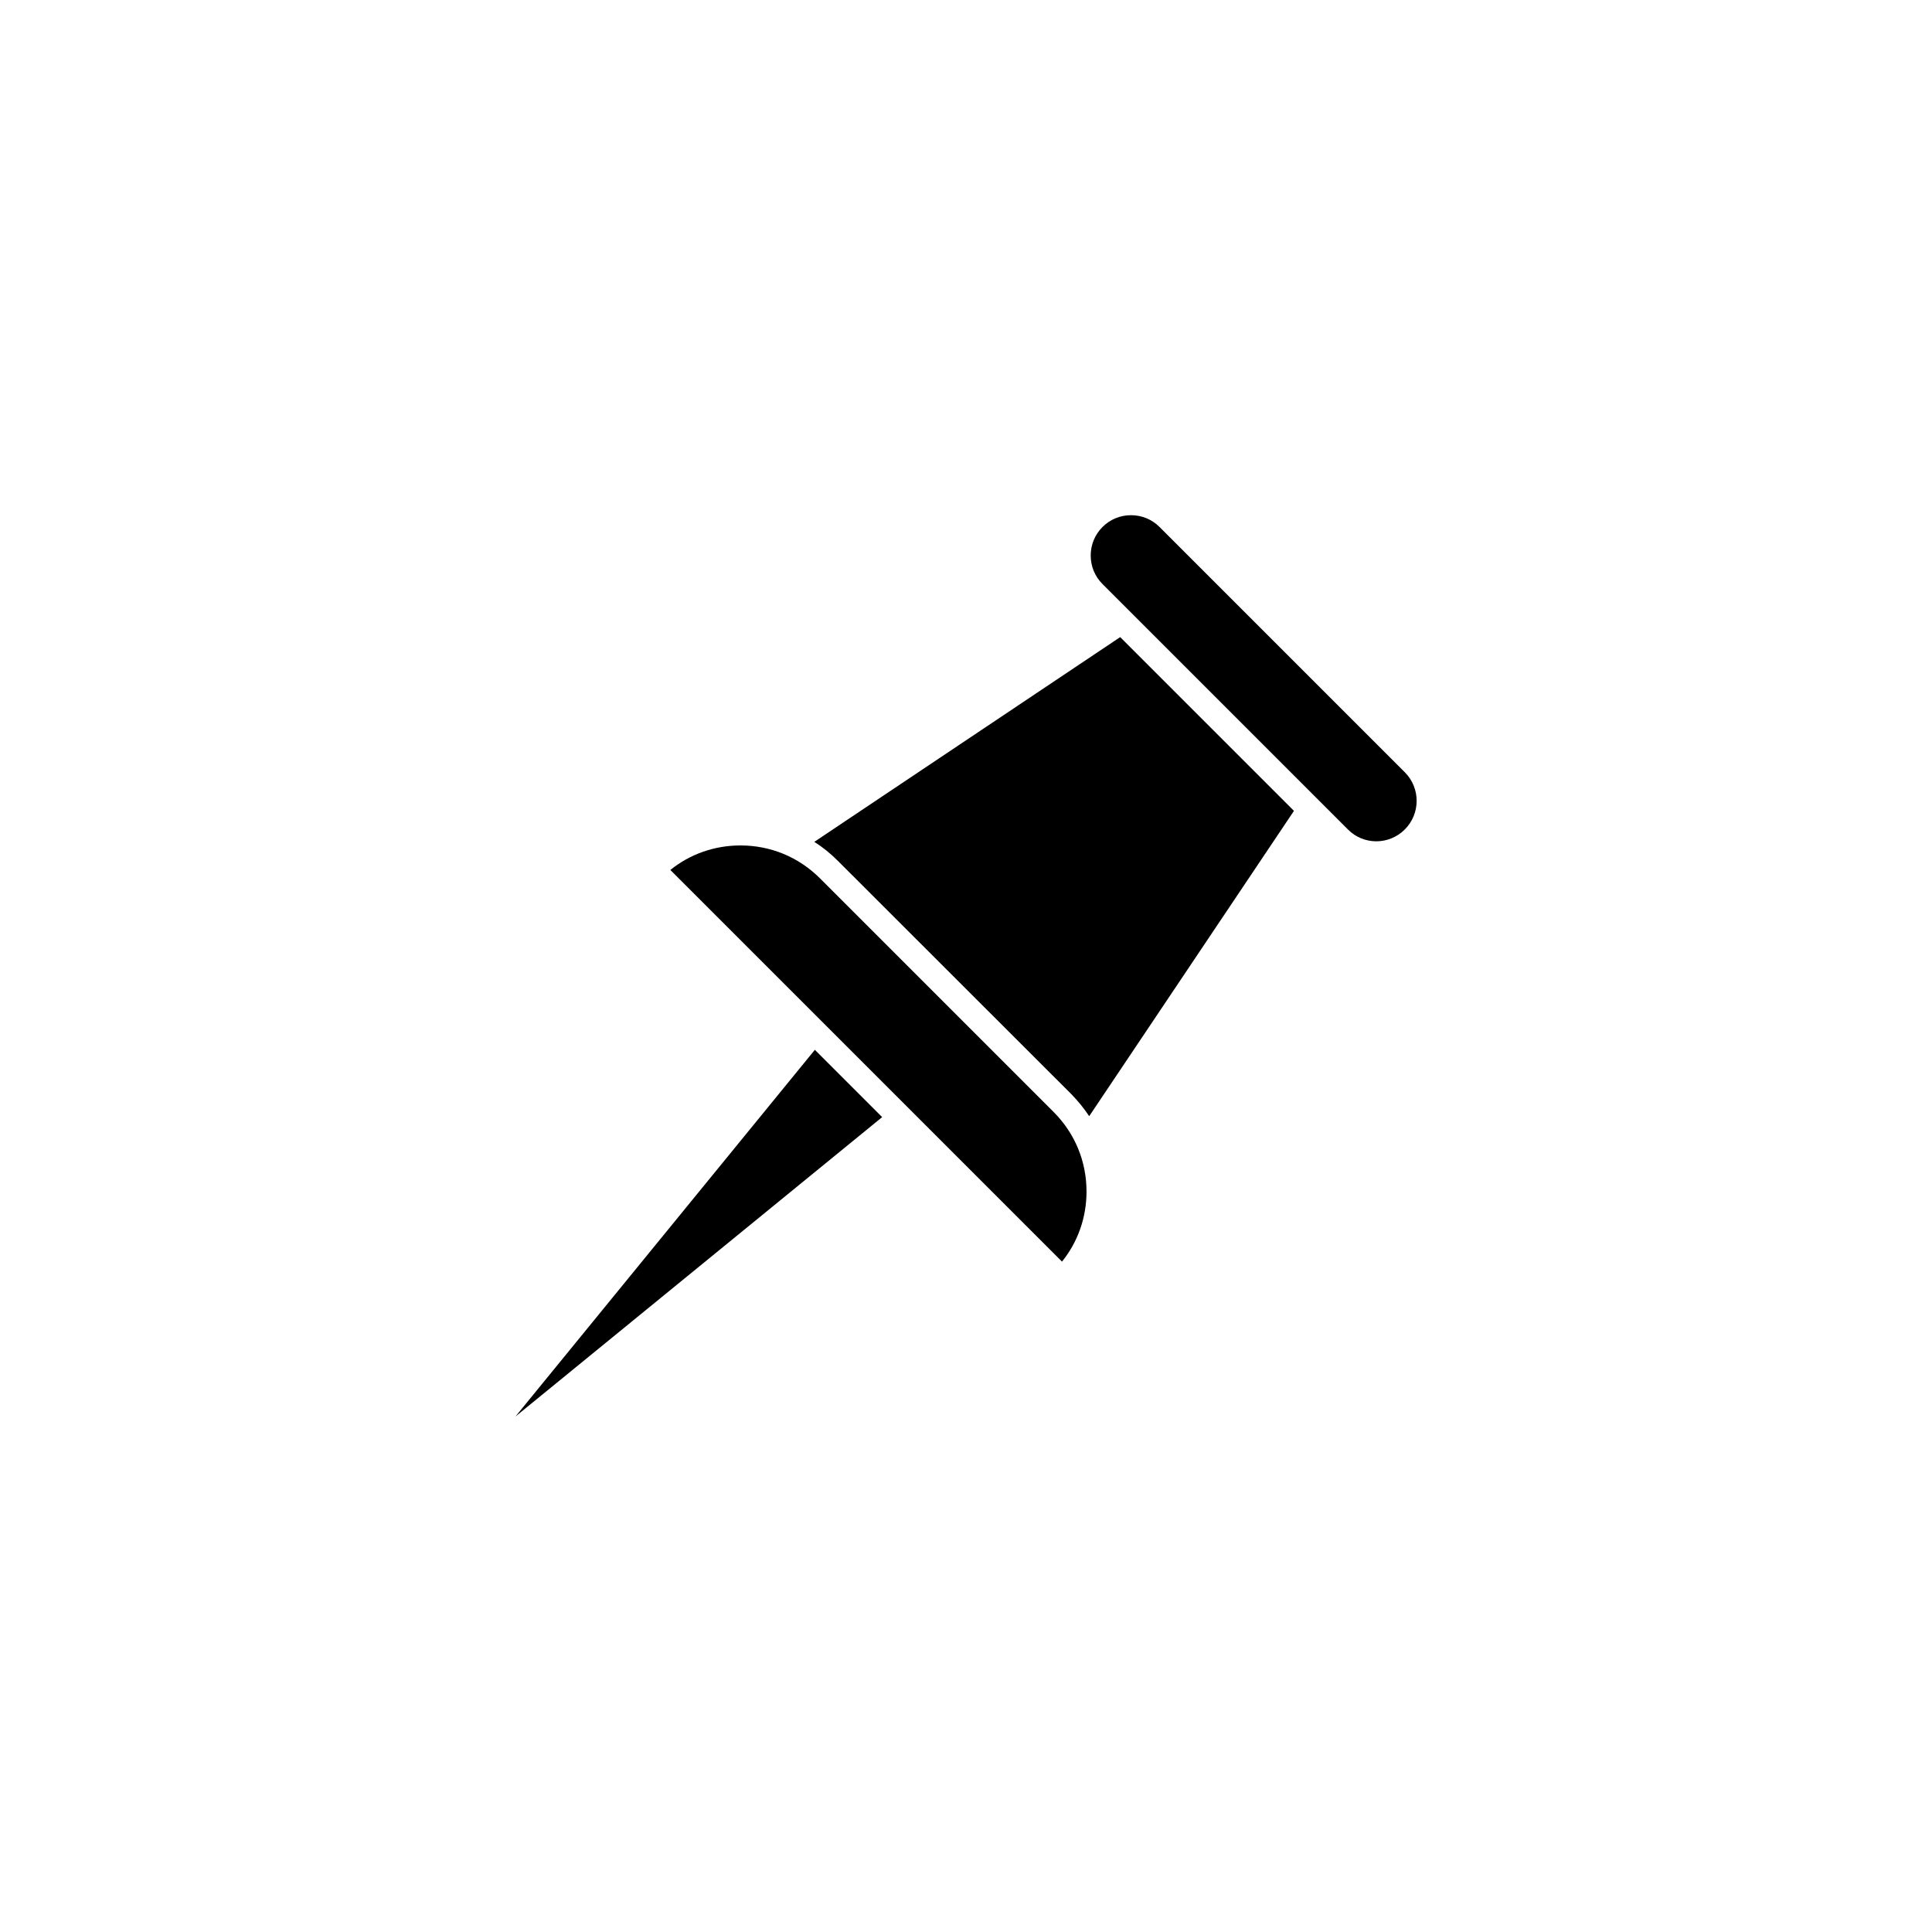 <?xml version="1.0" encoding="UTF-8"?>
<!-- The Best Svg Icon site in the world: iconSvg.co, Visit us! https://iconsvg.co -->
<svg fill="#000000" width="800px" height="800px" version="1.1" viewBox="144 144 512 512" xmlns="http://www.w3.org/2000/svg">
 <g>
  <path d="m431.94 459.75c0 6.852-2.266 13.352-6.5 18.59l-103.79-103.79c5.238-4.231 11.738-6.5 18.59-6.5 7.961 0 15.418 3.074 21.059 8.715l61.918 61.918c5.644 5.644 8.719 13.102 8.719 21.062z"/>
  <path d="m516.28 363.82c-4.18 4.18-10.934 4.18-15.062 0l-65.043-65.043c-2.016-2.016-3.125-4.684-3.125-7.559 0-2.871 1.109-5.543 3.125-7.559 2.016-2.016 4.684-3.125 7.559-3.125 2.871 0 5.543 1.109 7.559 3.125l65.043 65.043c4.129 4.184 4.129 10.938-0.055 15.117z"/>
  <path d="m377.78 440.05-97.188 79.352 79.352-97.188z"/>
  <path d="m486.91 358.89-54.262 80.914c-1.359-2.066-2.973-4.031-4.734-5.844l-61.918-61.871c-1.914-1.914-3.981-3.578-6.195-4.988l81.062-54.258z"/>
 </g>
</svg>